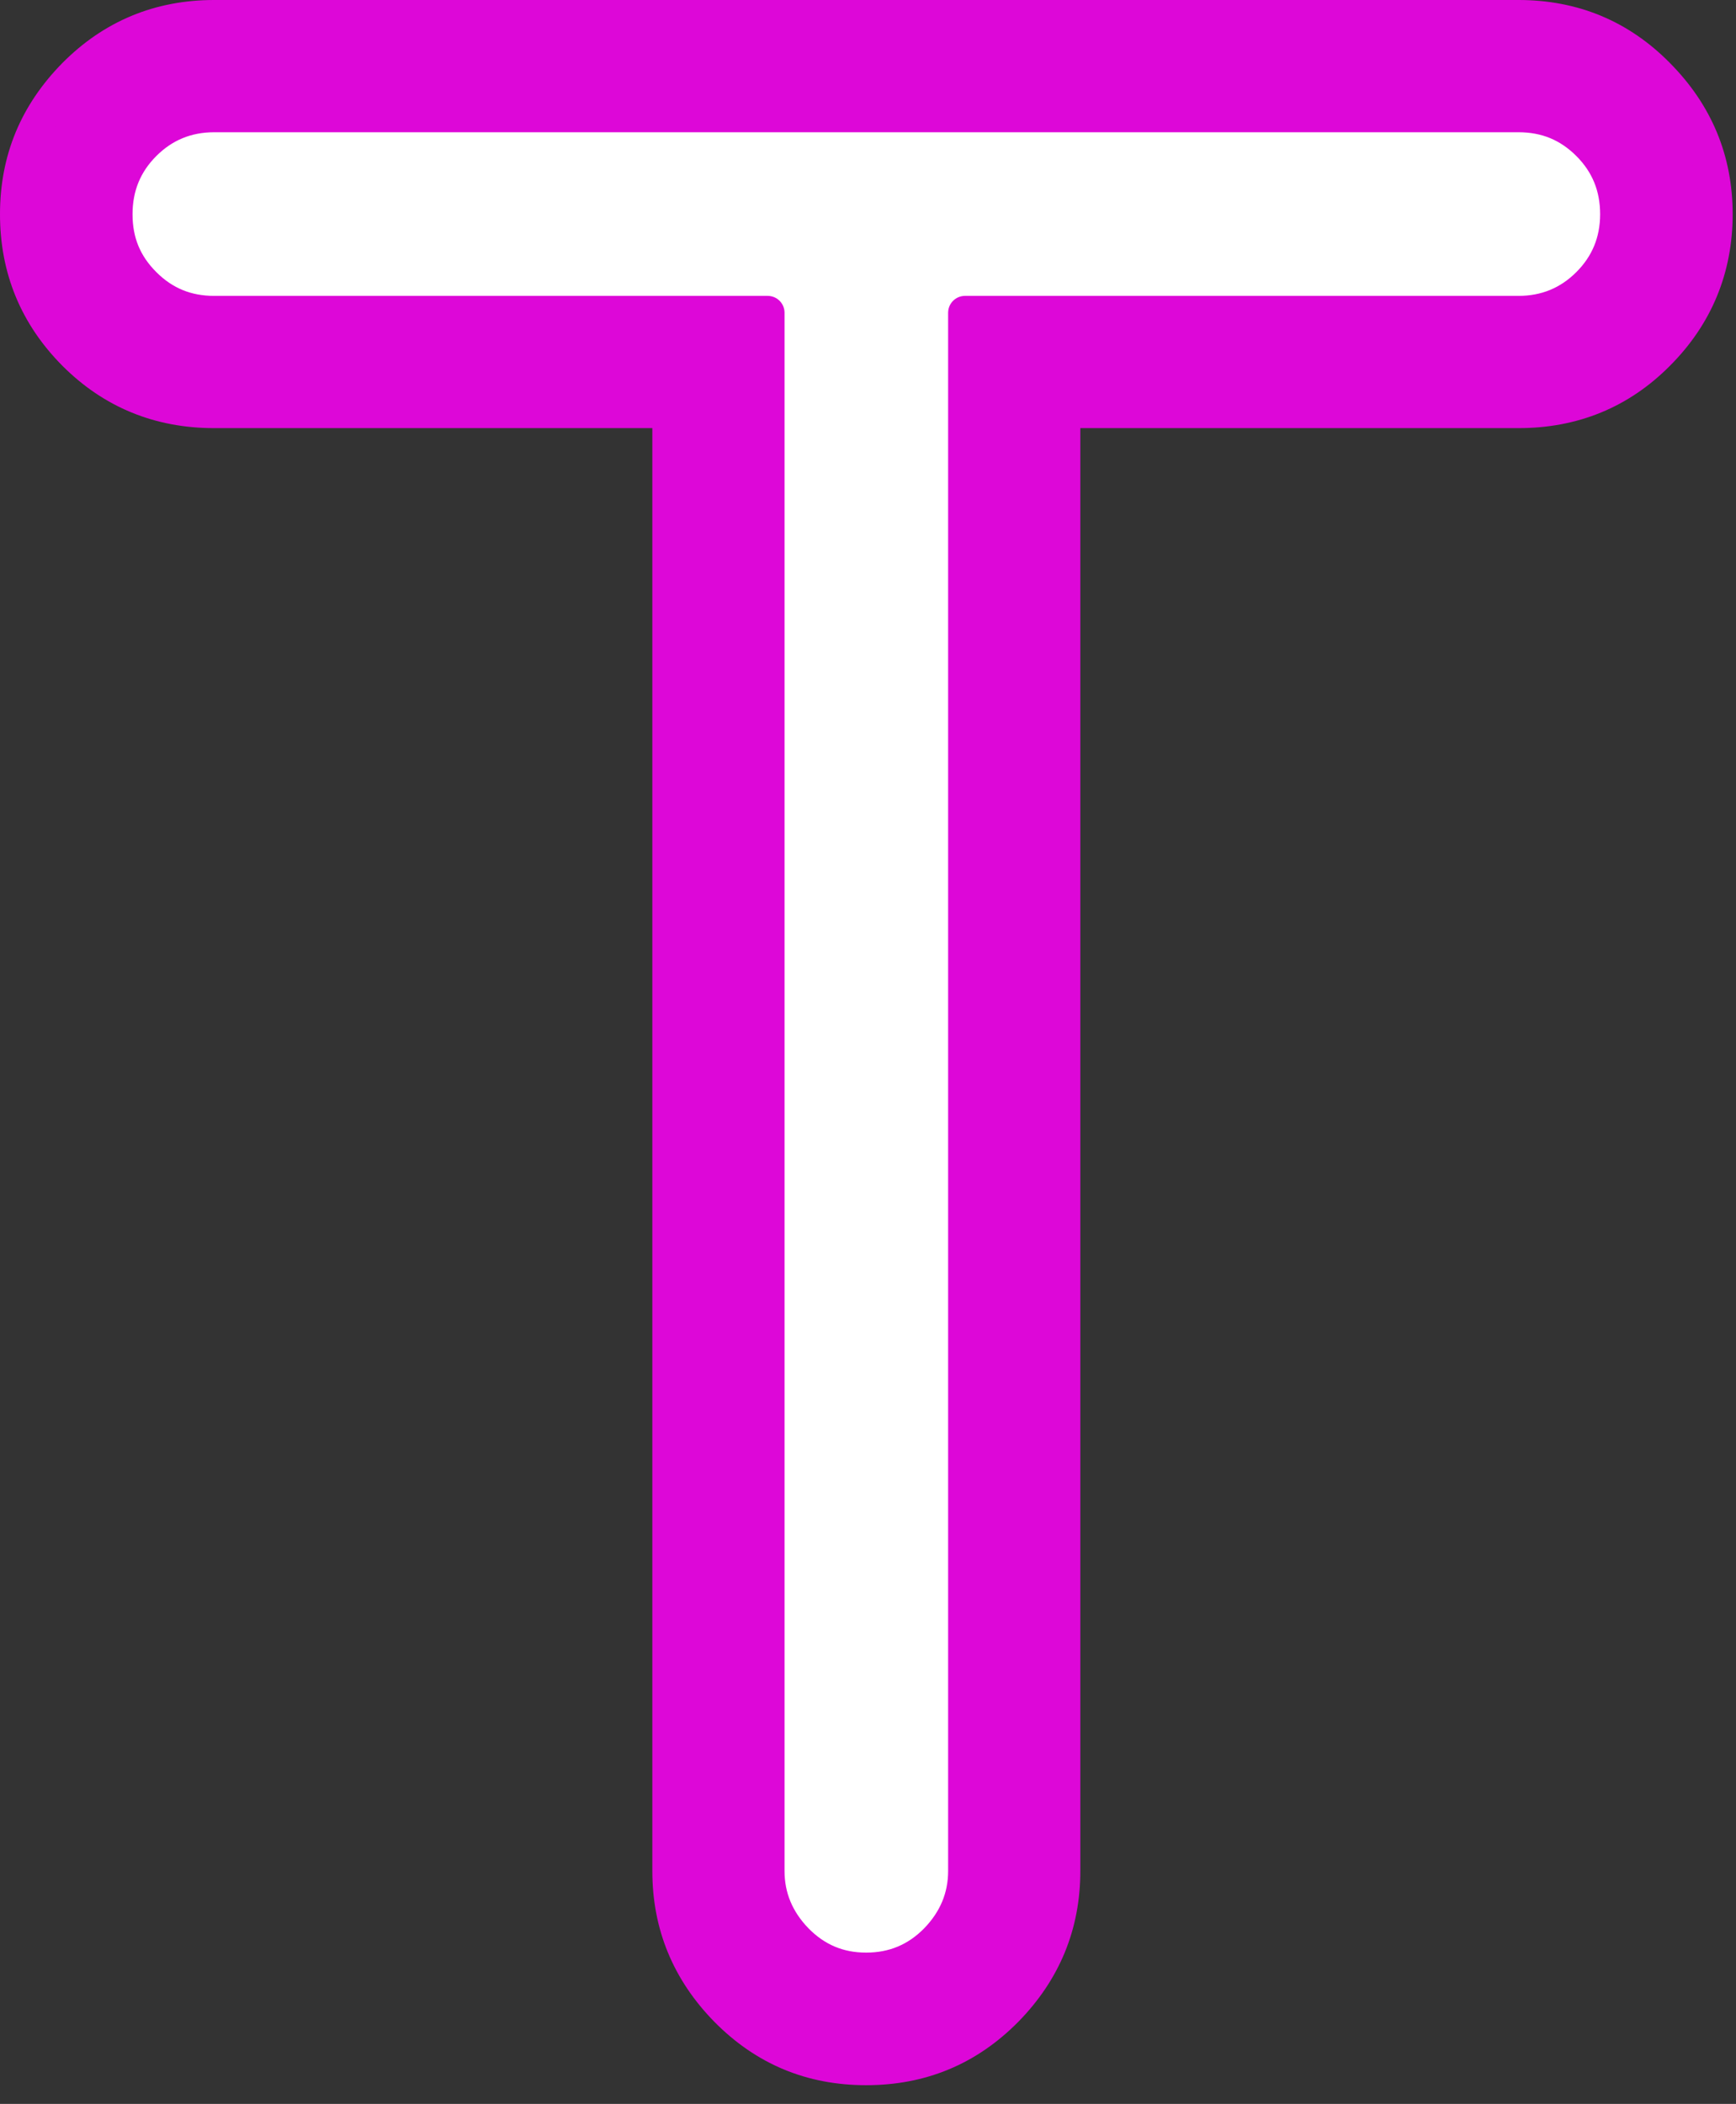 <svg width="52" height="63" viewBox="0 0 52 63" fill="none" xmlns="http://www.w3.org/2000/svg">
<rect x="0" y="0" width="52" height="63" fill="#333333" stroke="none"/>
<path d="M48.435 6.415C48.435 7.235 48.155 7.925 47.575 8.505C46.995 9.085 46.305 9.365 45.485 9.365H28.905V56.025C28.905 56.815 28.615 57.505 28.045 58.095C27.465 58.685 26.775 58.975 25.945 58.975C25.115 58.975 24.435 58.685 23.855 58.095C23.285 57.505 22.995 56.815 22.995 56.025V9.365H6.415C5.595 9.365 4.895 9.075 4.325 8.505C3.755 7.935 3.465 7.235 3.465 6.415C3.465 5.595 3.745 4.895 4.325 4.315C4.905 3.735 5.595 3.455 6.415 3.455H45.485C46.305 3.455 47.005 3.745 47.575 4.315C48.145 4.885 48.435 5.585 48.435 6.415Z" fill="white"/>
<path d="M20.045 12.315H6.415C4.775 12.315 3.375 11.745 2.225 10.595C1.085 9.445 0.505 8.055 0.505 6.415C0.505 4.775 1.085 3.405 2.225 2.245C3.375 1.085 4.775 0.505 6.415 0.505H45.485C47.125 0.505 48.525 1.085 49.665 2.245C50.815 3.405 51.395 4.795 51.395 6.415C51.395 8.035 50.815 9.445 49.665 10.595C48.525 11.745 47.125 12.315 45.485 12.315H31.855V56.025C31.855 57.635 31.285 59.025 30.135 60.195C28.985 61.355 27.595 61.935 25.945 61.935C24.295 61.935 22.915 61.355 21.765 60.195C20.615 59.025 20.045 57.635 20.045 56.025V12.315ZM45.485 3.455H6.415C5.595 3.455 4.895 3.745 4.325 4.315C3.755 4.885 3.465 5.585 3.465 6.415C3.465 7.245 3.745 7.925 4.325 8.505C4.905 9.085 5.595 9.365 6.415 9.365H22.995V56.025C22.995 56.815 23.285 57.505 23.855 58.095C24.435 58.685 25.125 58.975 25.945 58.975C26.765 58.975 27.465 58.685 28.045 58.095C28.615 57.505 28.905 56.815 28.905 56.025V9.365H45.485C46.305 9.365 47.005 9.075 47.575 8.505C48.145 7.935 48.435 7.235 48.435 6.415C48.435 5.595 48.155 4.895 47.575 4.315C46.995 3.735 46.305 3.455 45.485 3.455Z" fill="#DD07D8"/>
<path d="M45.485 12.315H31.855V56.025C31.855 57.635 31.285 59.025 30.135 60.195C28.985 61.355 27.595 61.935 25.945 61.935C24.295 61.935 22.915 61.355 21.765 60.195C20.615 59.025 20.045 57.635 20.045 56.025V12.315H6.415C4.775 12.315 3.375 11.745 2.225 10.595C1.085 9.445 0.505 8.055 0.505 6.415C0.505 4.775 1.085 3.405 2.225 2.245C3.375 1.085 4.775 0.505 6.415 0.505H45.485C47.125 0.505 48.525 1.085 49.665 2.245C50.815 3.405 51.395 4.795 51.395 6.415C51.395 8.035 50.815 9.445 49.665 10.595C48.525 11.745 47.125 12.315 45.485 12.315Z" stroke="#DD07D8" stroke-width="1.01" stroke-linecap="round" stroke-linejoin="round"/>
<path d="M45.485 9.365C46.305 9.365 47.005 9.075 47.575 8.505C48.145 7.935 48.435 7.235 48.435 6.415C48.435 5.595 48.155 4.895 47.575 4.315C46.995 3.735 46.305 3.455 45.485 3.455H6.415C5.595 3.455 4.895 3.745 4.325 4.315C3.755 4.885 3.465 5.585 3.465 6.415C3.465 7.245 3.745 7.925 4.325 8.505C4.905 9.085 5.595 9.365 6.415 9.365H22.995V56.025C22.995 56.815 23.285 57.505 23.855 58.095C24.435 58.685 25.125 58.975 25.945 58.975C26.765 58.975 27.465 58.685 28.045 58.095C28.615 57.505 28.905 56.815 28.905 56.025V9.365H45.485Z" stroke="#DD07D8" stroke-width="1.01" stroke-linecap="round" stroke-linejoin="round"/>
</svg>
